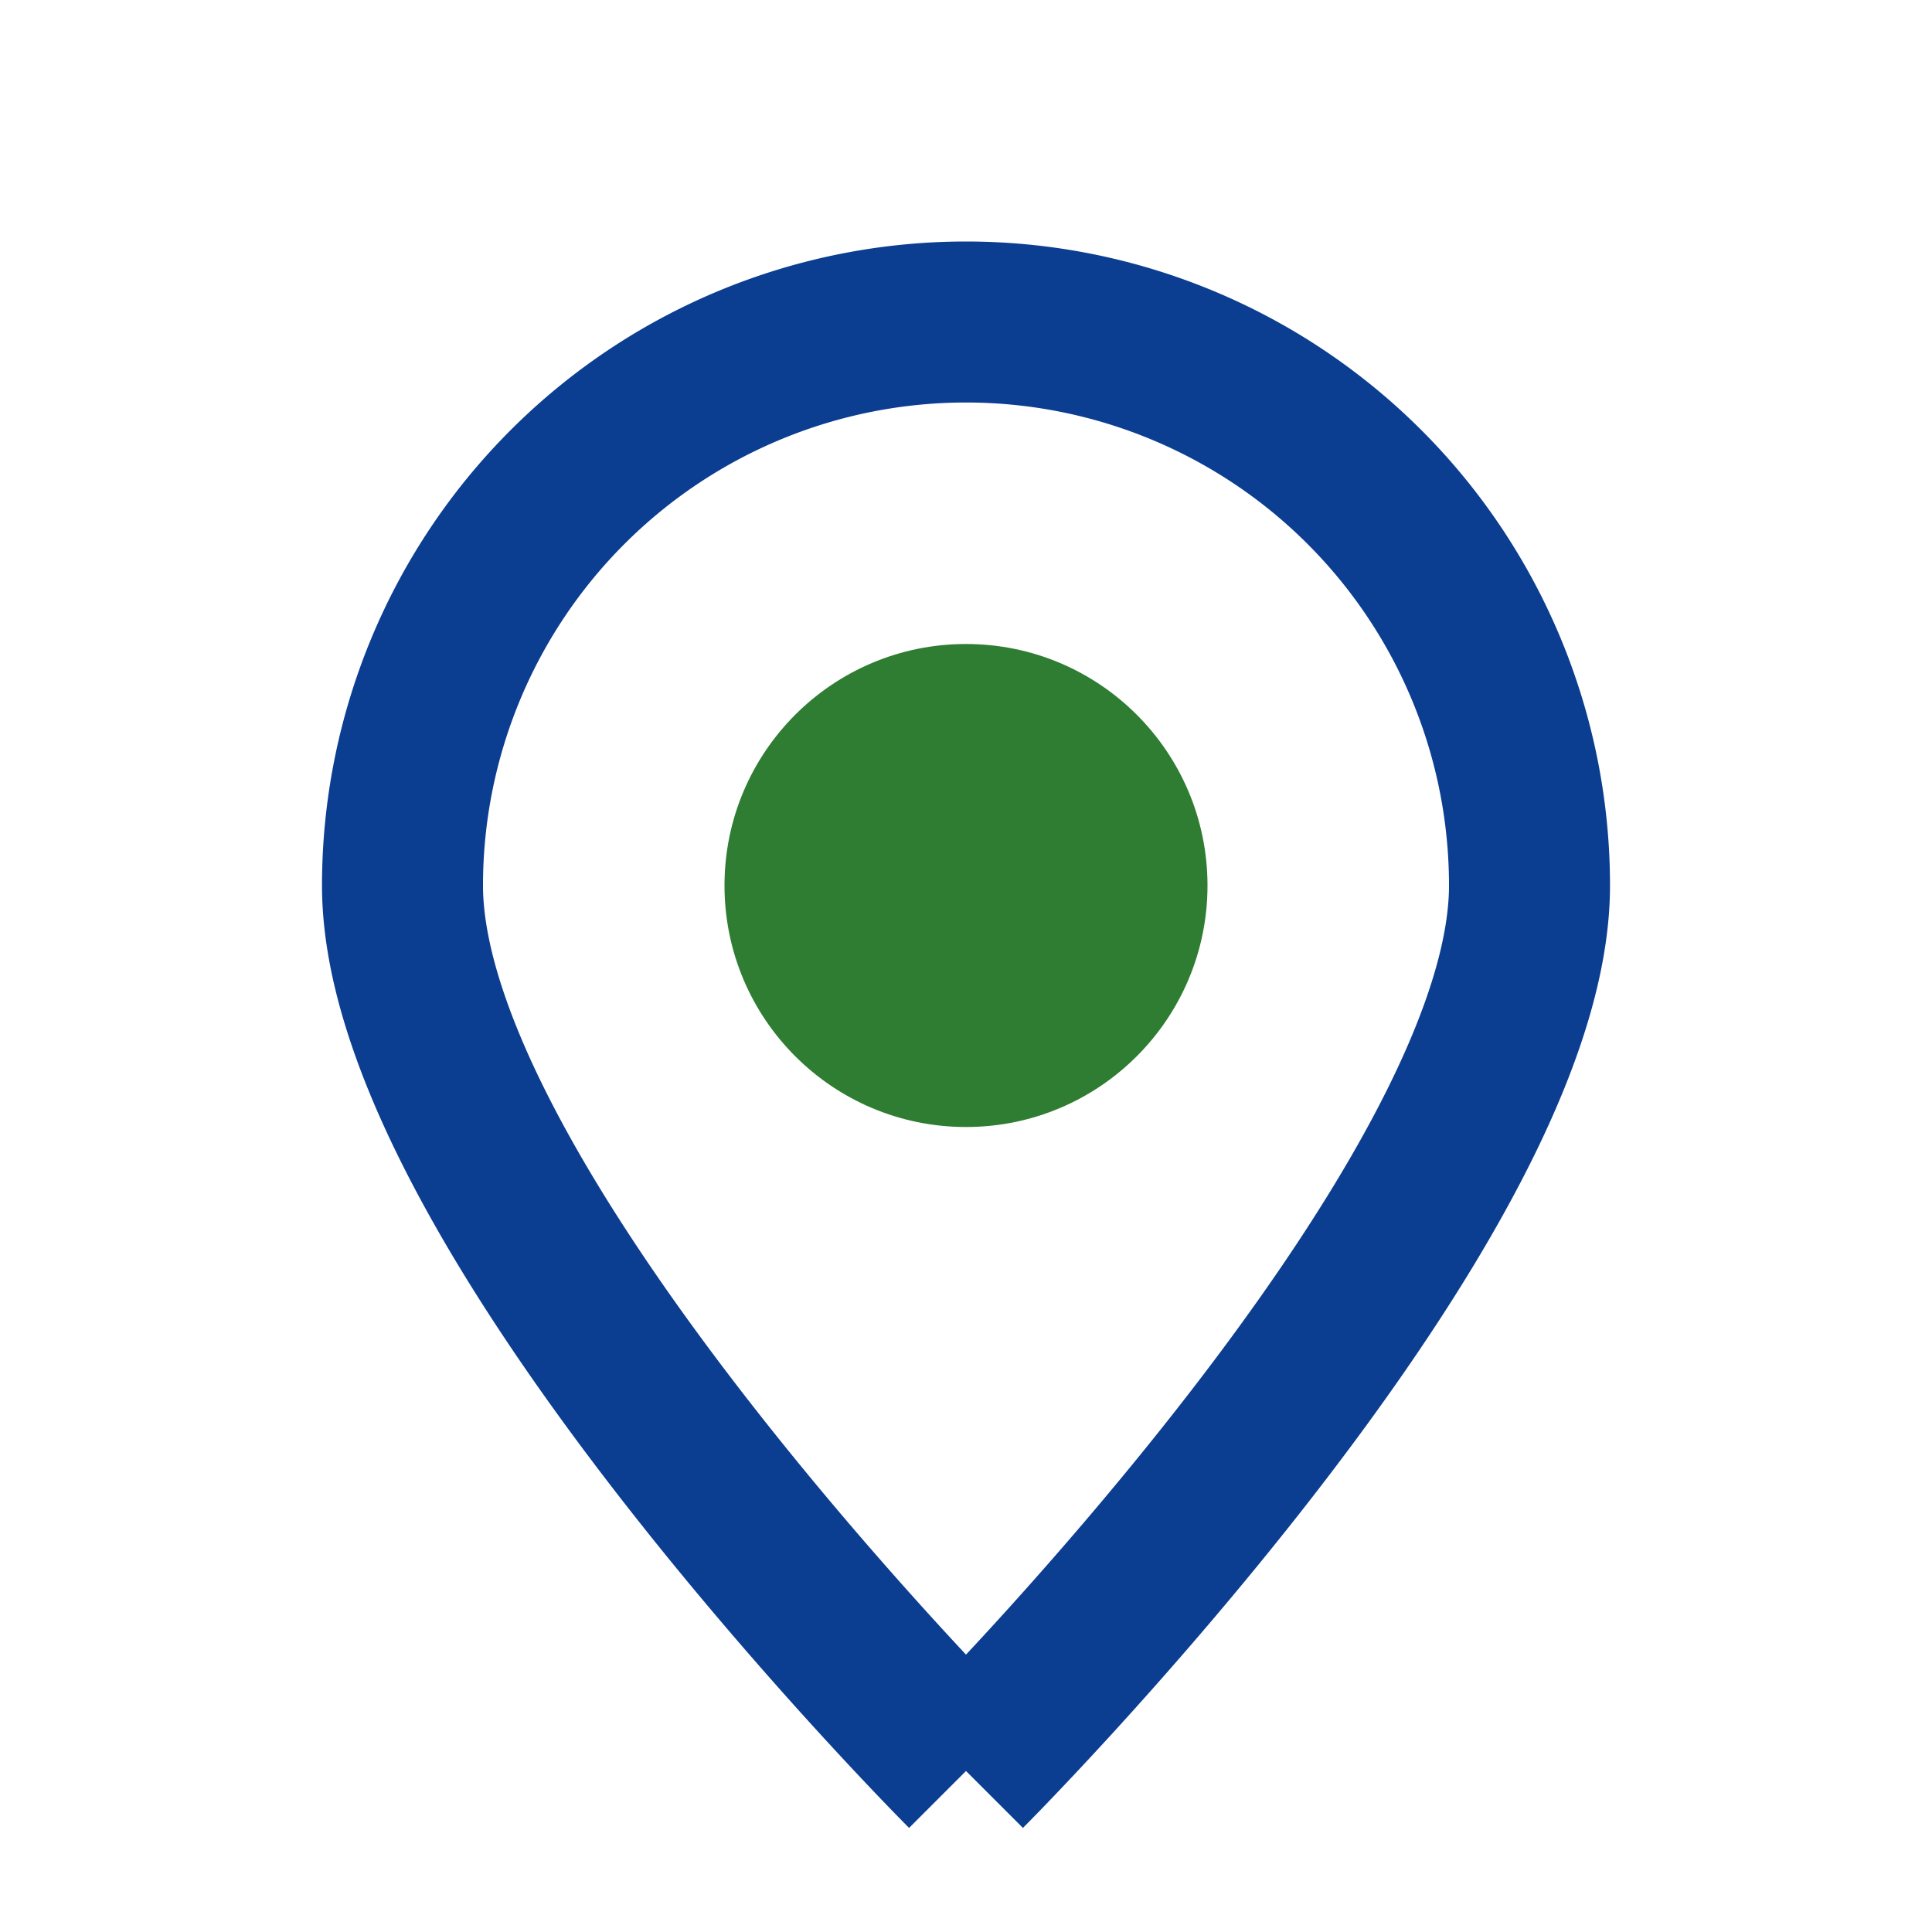 <?xml version="1.0" encoding="UTF-8"?>
<svg xmlns="http://www.w3.org/2000/svg" width="32" height="32" viewBox="0 0 24 24"><path fill="none" stroke="#0B3D91" stroke-width="2" d="M12 22s7-7 7-11a7 7 0 1 0-14 0c0 4 7 11 7 11"/><circle cx="12" cy="11" r="3" fill="#2E7D32"/></svg>